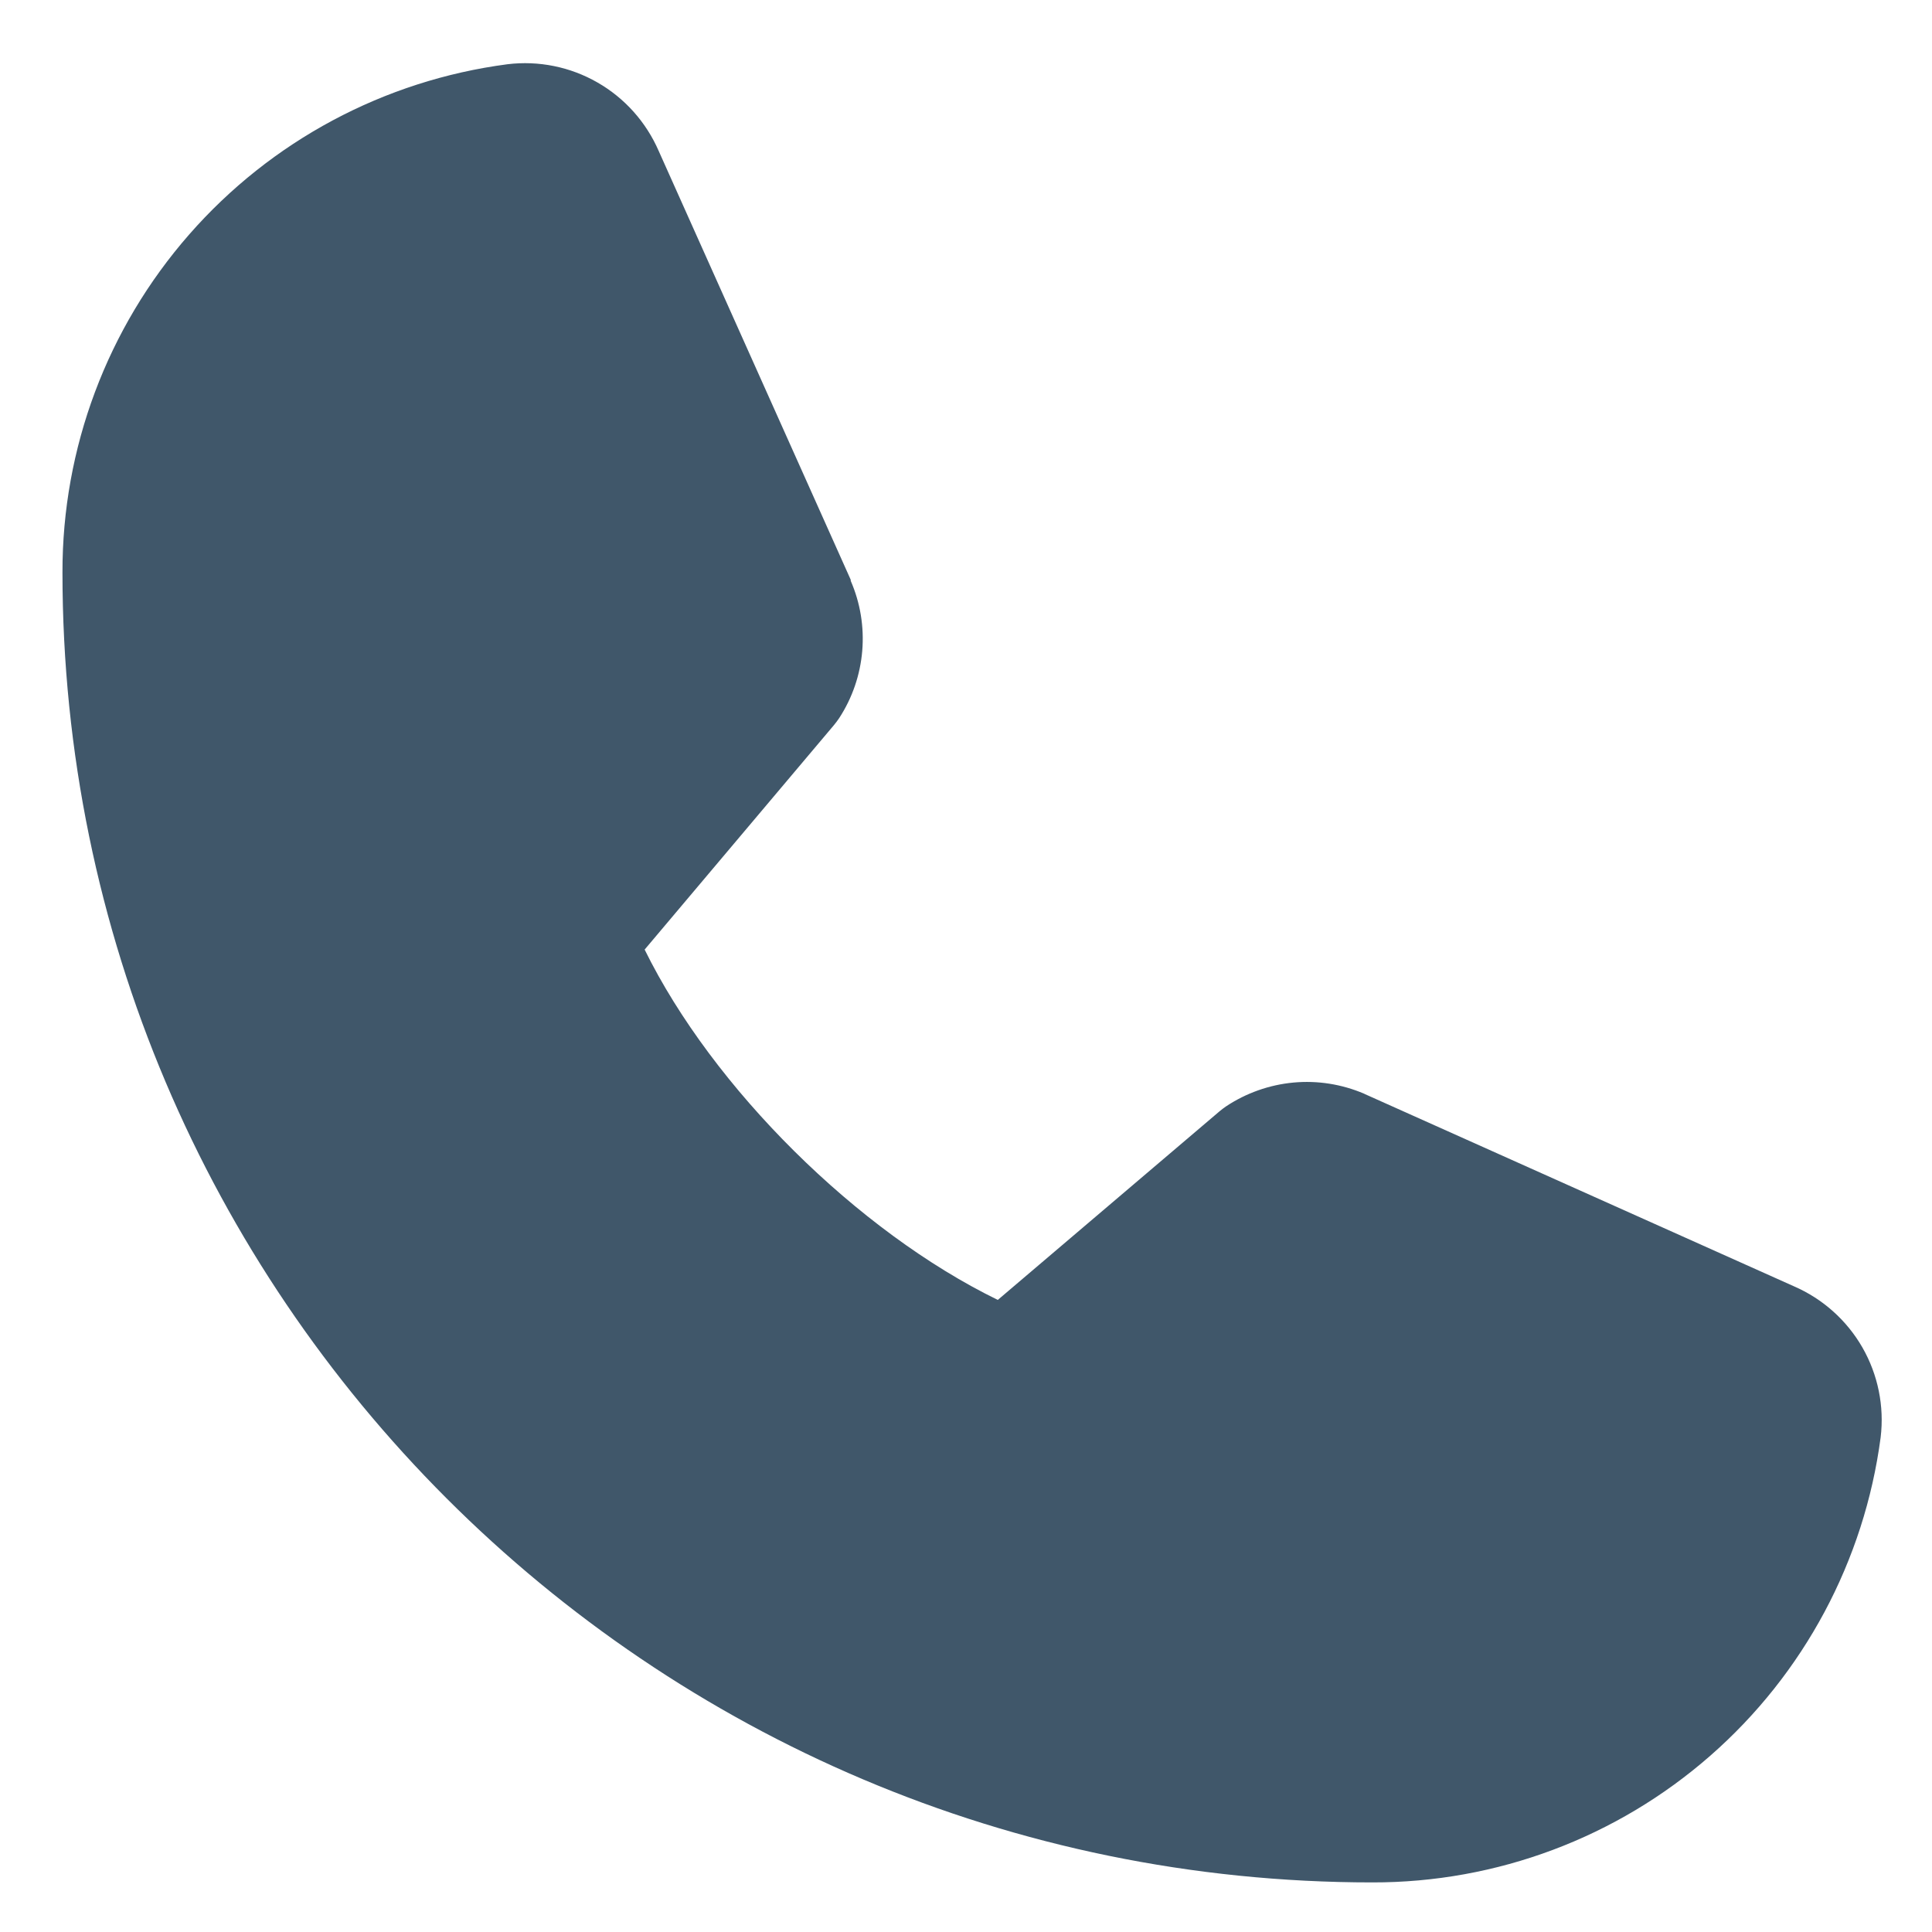 <svg xmlns="http://www.w3.org/2000/svg" width="24" height="24" viewBox="0 0 24 24" fill="none"><path d="M23.362 17.856C23.16 19.387 22.408 20.793 21.246 21.81C20.084 22.828 18.592 23.387 17.047 23.384C8.075 23.384 0.776 16.084 0.776 7.112C0.773 5.568 1.332 4.075 2.35 2.913C3.367 1.751 4.772 0.999 6.304 0.798C6.691 0.751 7.083 0.83 7.421 1.024C7.76 1.218 8.026 1.516 8.182 1.874L10.568 7.202V7.215C10.687 7.489 10.736 7.788 10.711 8.086C10.686 8.383 10.588 8.67 10.425 8.92C10.404 8.951 10.383 8.979 10.36 9.007L8.008 11.796C8.854 13.516 10.653 15.299 12.395 16.148L15.146 13.808C15.173 13.785 15.201 13.764 15.23 13.744C15.48 13.578 15.768 13.476 16.067 13.448C16.367 13.42 16.668 13.468 16.945 13.586L16.959 13.593L22.283 15.978C22.641 16.133 22.94 16.399 23.135 16.738C23.329 17.076 23.409 17.469 23.362 17.856Z" fill="#40576A"></path></svg>